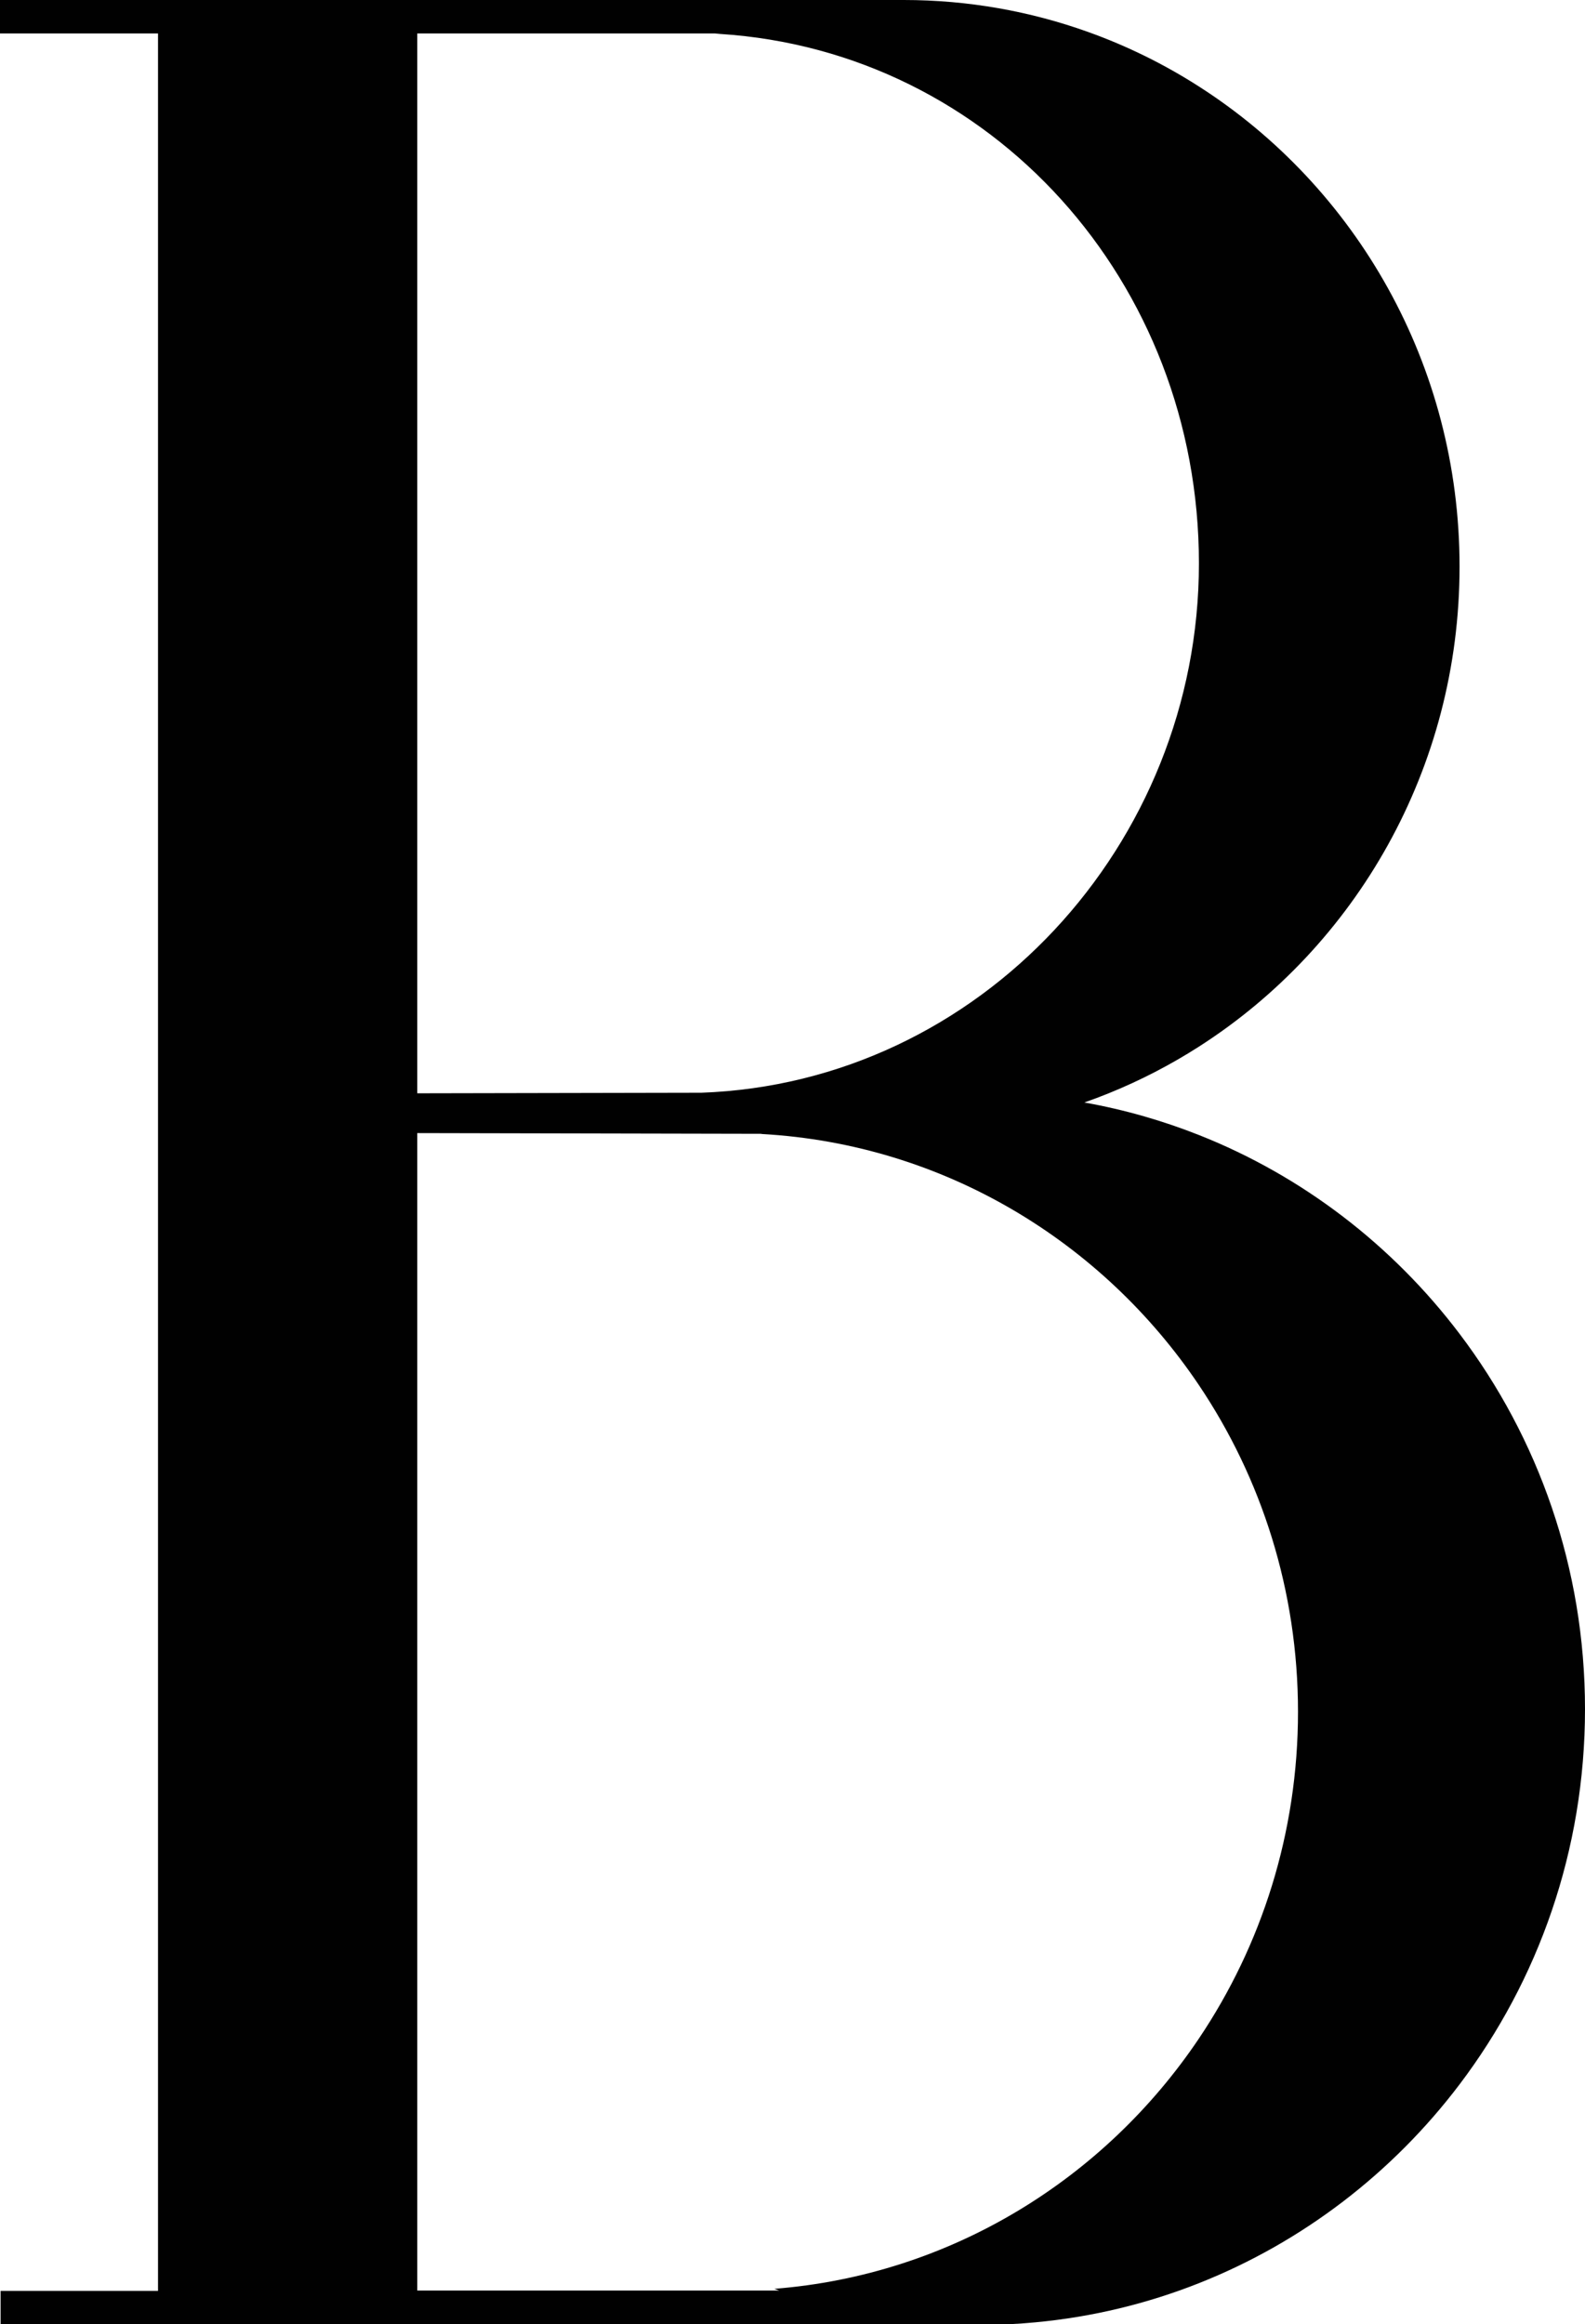 <?xml version="1.0" encoding="UTF-8"?> <svg xmlns="http://www.w3.org/2000/svg" id="_Слой_1" data-name="Слой 1" viewBox="0 0 461.69 676.65"> <defs> <style> .cls-1 { fill: #010101; stroke-width: 0px; } </style> </defs> <path class="cls-1" d="m425.15,388.35c-19.48-25.72-45.68-45.92-75.92-57.88-5.19-2.05-10.49-3.86-15.91-5.42-5.71-1.64-11.54-3-17.47-4.05,2.4-.84,4.78-1.74,7.13-2.69,9.19-3.72,17.97-8.27,26.25-13.57,45.6-29.18,75.92-80.87,75.92-139.78s-30.31-110.6-75.92-139.78c-10.07-6.45-20.89-11.8-32.3-15.88-16.81-6.02-34.89-9.3-53.72-9.3H0v9.74h46.03v657.27H.17v9.64h294.97c16.87-.95,33.11-4.3,48.39-9.74,1.91-.68,3.82-1.39,5.7-2.14,30.24-11.97,56.44-32.16,75.92-57.88,22.91-30.25,36.54-68.14,36.54-109.27s-13.62-79.02-36.54-109.27ZM121.55,9.74h86.71q1.19.14,1.46.14c79.15,5.07,139.51,72.24,139.51,154.15s-63.83,151.22-144.97,154.13h-.82l-81.89.16V9.74Zm227.68,583.79c-27.52,40.92-72.32,68.85-123.68,72.88.47.17.93.34,1.4.5h-105.4v-337l99.92.21q.27,0,.52.06c52.85,2.99,99.08,31.25,127.24,73.11,18.21,27.07,28.86,59.83,28.86,95.12s-10.65,68.05-28.86,95.12Z"></path> </svg> 